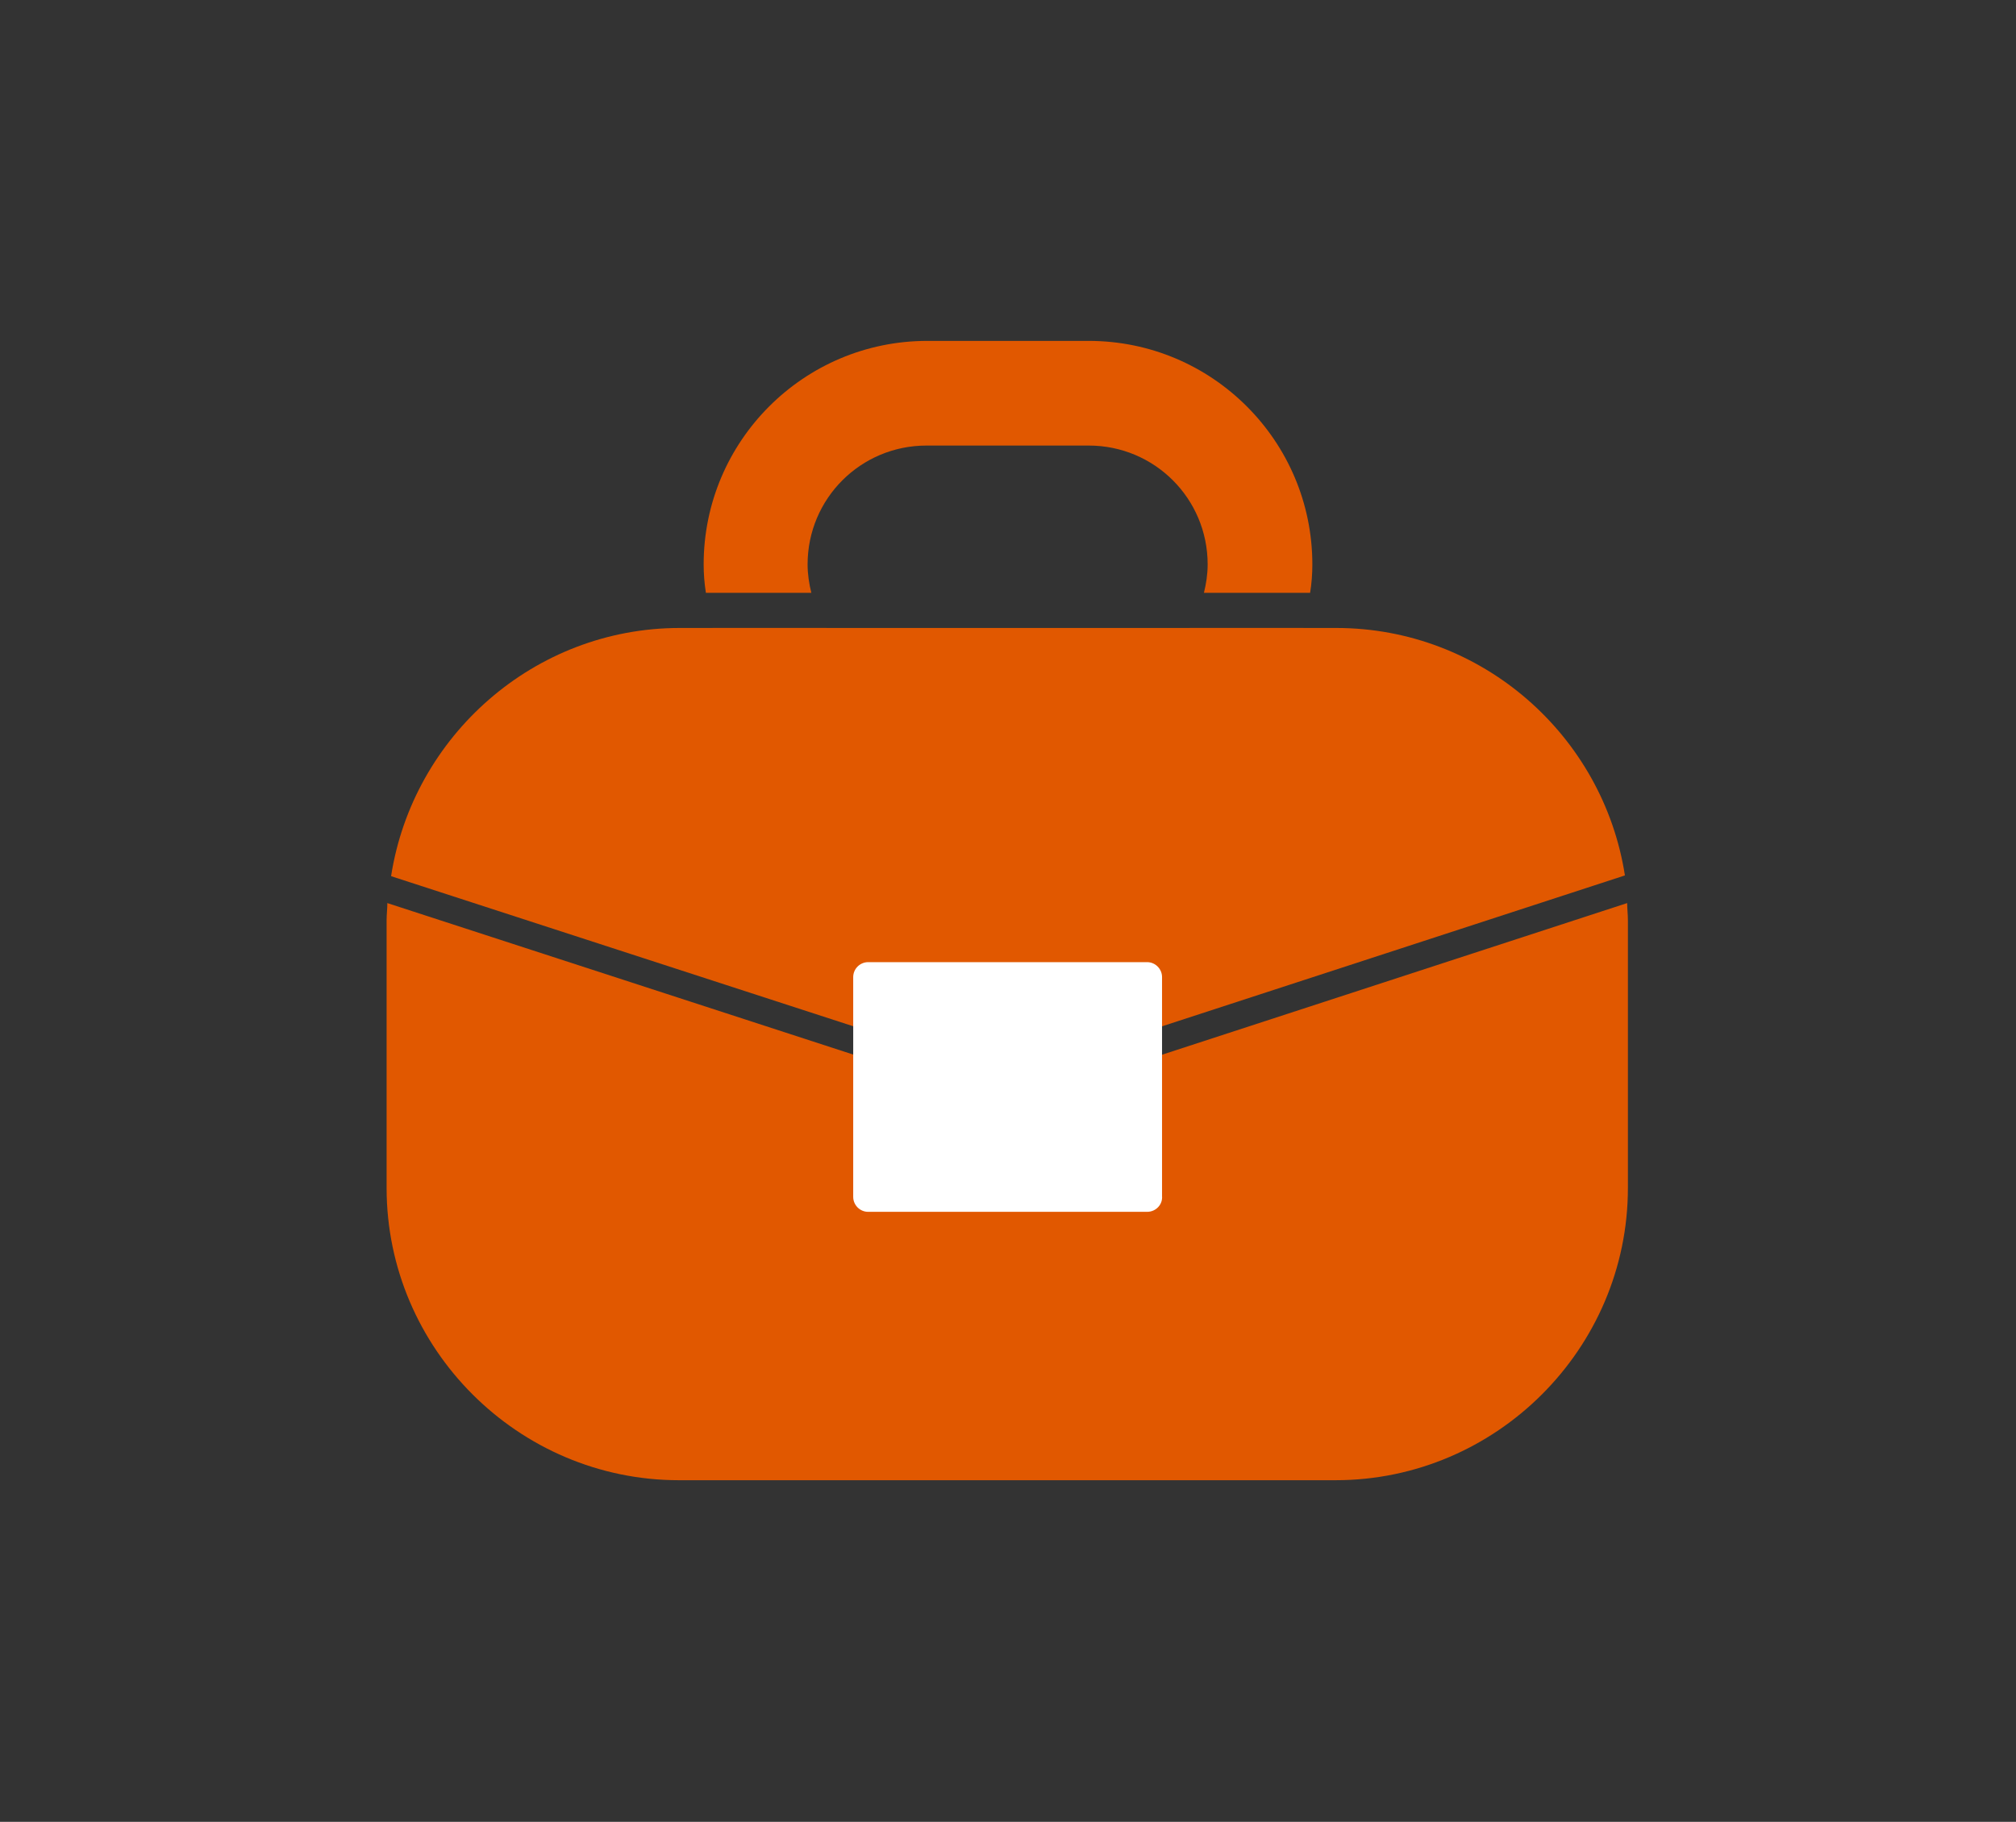 <?xml version="1.0" encoding="utf-8"?>
<!-- Generator: Adobe Illustrator 19.0.0, SVG Export Plug-In . SVG Version: 6.00 Build 0)  -->
<svg version="1.1" id="Layer_1" xmlns="http://www.w3.org/2000/svg" xmlns:xlink="http://www.w3.org/1999/xlink" x="0px" y="0px"
	 viewBox="0 0 269.6 243.7" style="enable-background:new 0 0 269.6 243.7;" xml:space="preserve">
<rect x="0" y="0" width="269.6" height="243.7" fill="#333333" stroke="none"/>
<style type="text/css">
	.st0{fill:#E15800;}
	.st1{fill:#FFFFFF;}
</style>
<g id="XMLID_27_">
	<g id="XMLID_31_">
		<path id="XMLID_33_" class="st0" d="M124,105.4h21.7c13.5,0,25-9.1,28.6-21.4h-15.2c-2.8,4.5-7.8,7.5-13.5,7.5H124
			c-5.7,0-10.6-3-13.5-7.5H95.3C99,96.3,110.4,105.4,124,105.4z"/>
		<path id="XMLID_34_" class="st0" d="M108.5,79.3c-0.3-1.2-0.5-2.5-0.5-3.8c0-8.8,7.1-15.9,15.9-15.9h21.7
			c8.8,0,15.9,7.1,15.9,15.9c0,1.3-0.2,2.6-0.5,3.8h14.2c0.2-1.2,0.3-2.5,0.3-3.8c0-16.5-13.4-29.9-29.9-29.9H124
			c-16.5,0-29.9,13.4-29.9,29.9c0,1.3,0.1,2.5,0.3,3.8H108.5z"/>
	</g>
	<g id="XMLID_28_">
		<path id="XMLID_30_" class="st0" d="M134.8,144l82.5-26.9C214.4,98.4,198.2,84,178.7,84H90.9c-19.5,0-35.7,14.5-38.6,33.2
			L134.8,144z"/>
		<path id="XMLID_36_" class="st0" d="M134.8,147.8l-0.6-0.2l-82.4-26.8c0,0.8-0.1,1.5-0.1,2.3v35.8c0,21.5,17.6,39.1,39.1,39.1
			h87.8c21.5,0,39.1-17.6,39.1-39.1v-35.8c0-0.8-0.1-1.6-0.1-2.3L134.8,147.8z"/>
	</g>
	<path id="XMLID_355_" class="st1" d="M153.4,162.1h-37.3c-1.1,0-2-0.9-2-2v-29.4c0-1.1,0.9-2,2-2h37.3c1.1,0,2,0.9,2,2V160
		C155.5,161.1,154.6,162.1,153.4,162.1z"/>
</g>
</svg>
